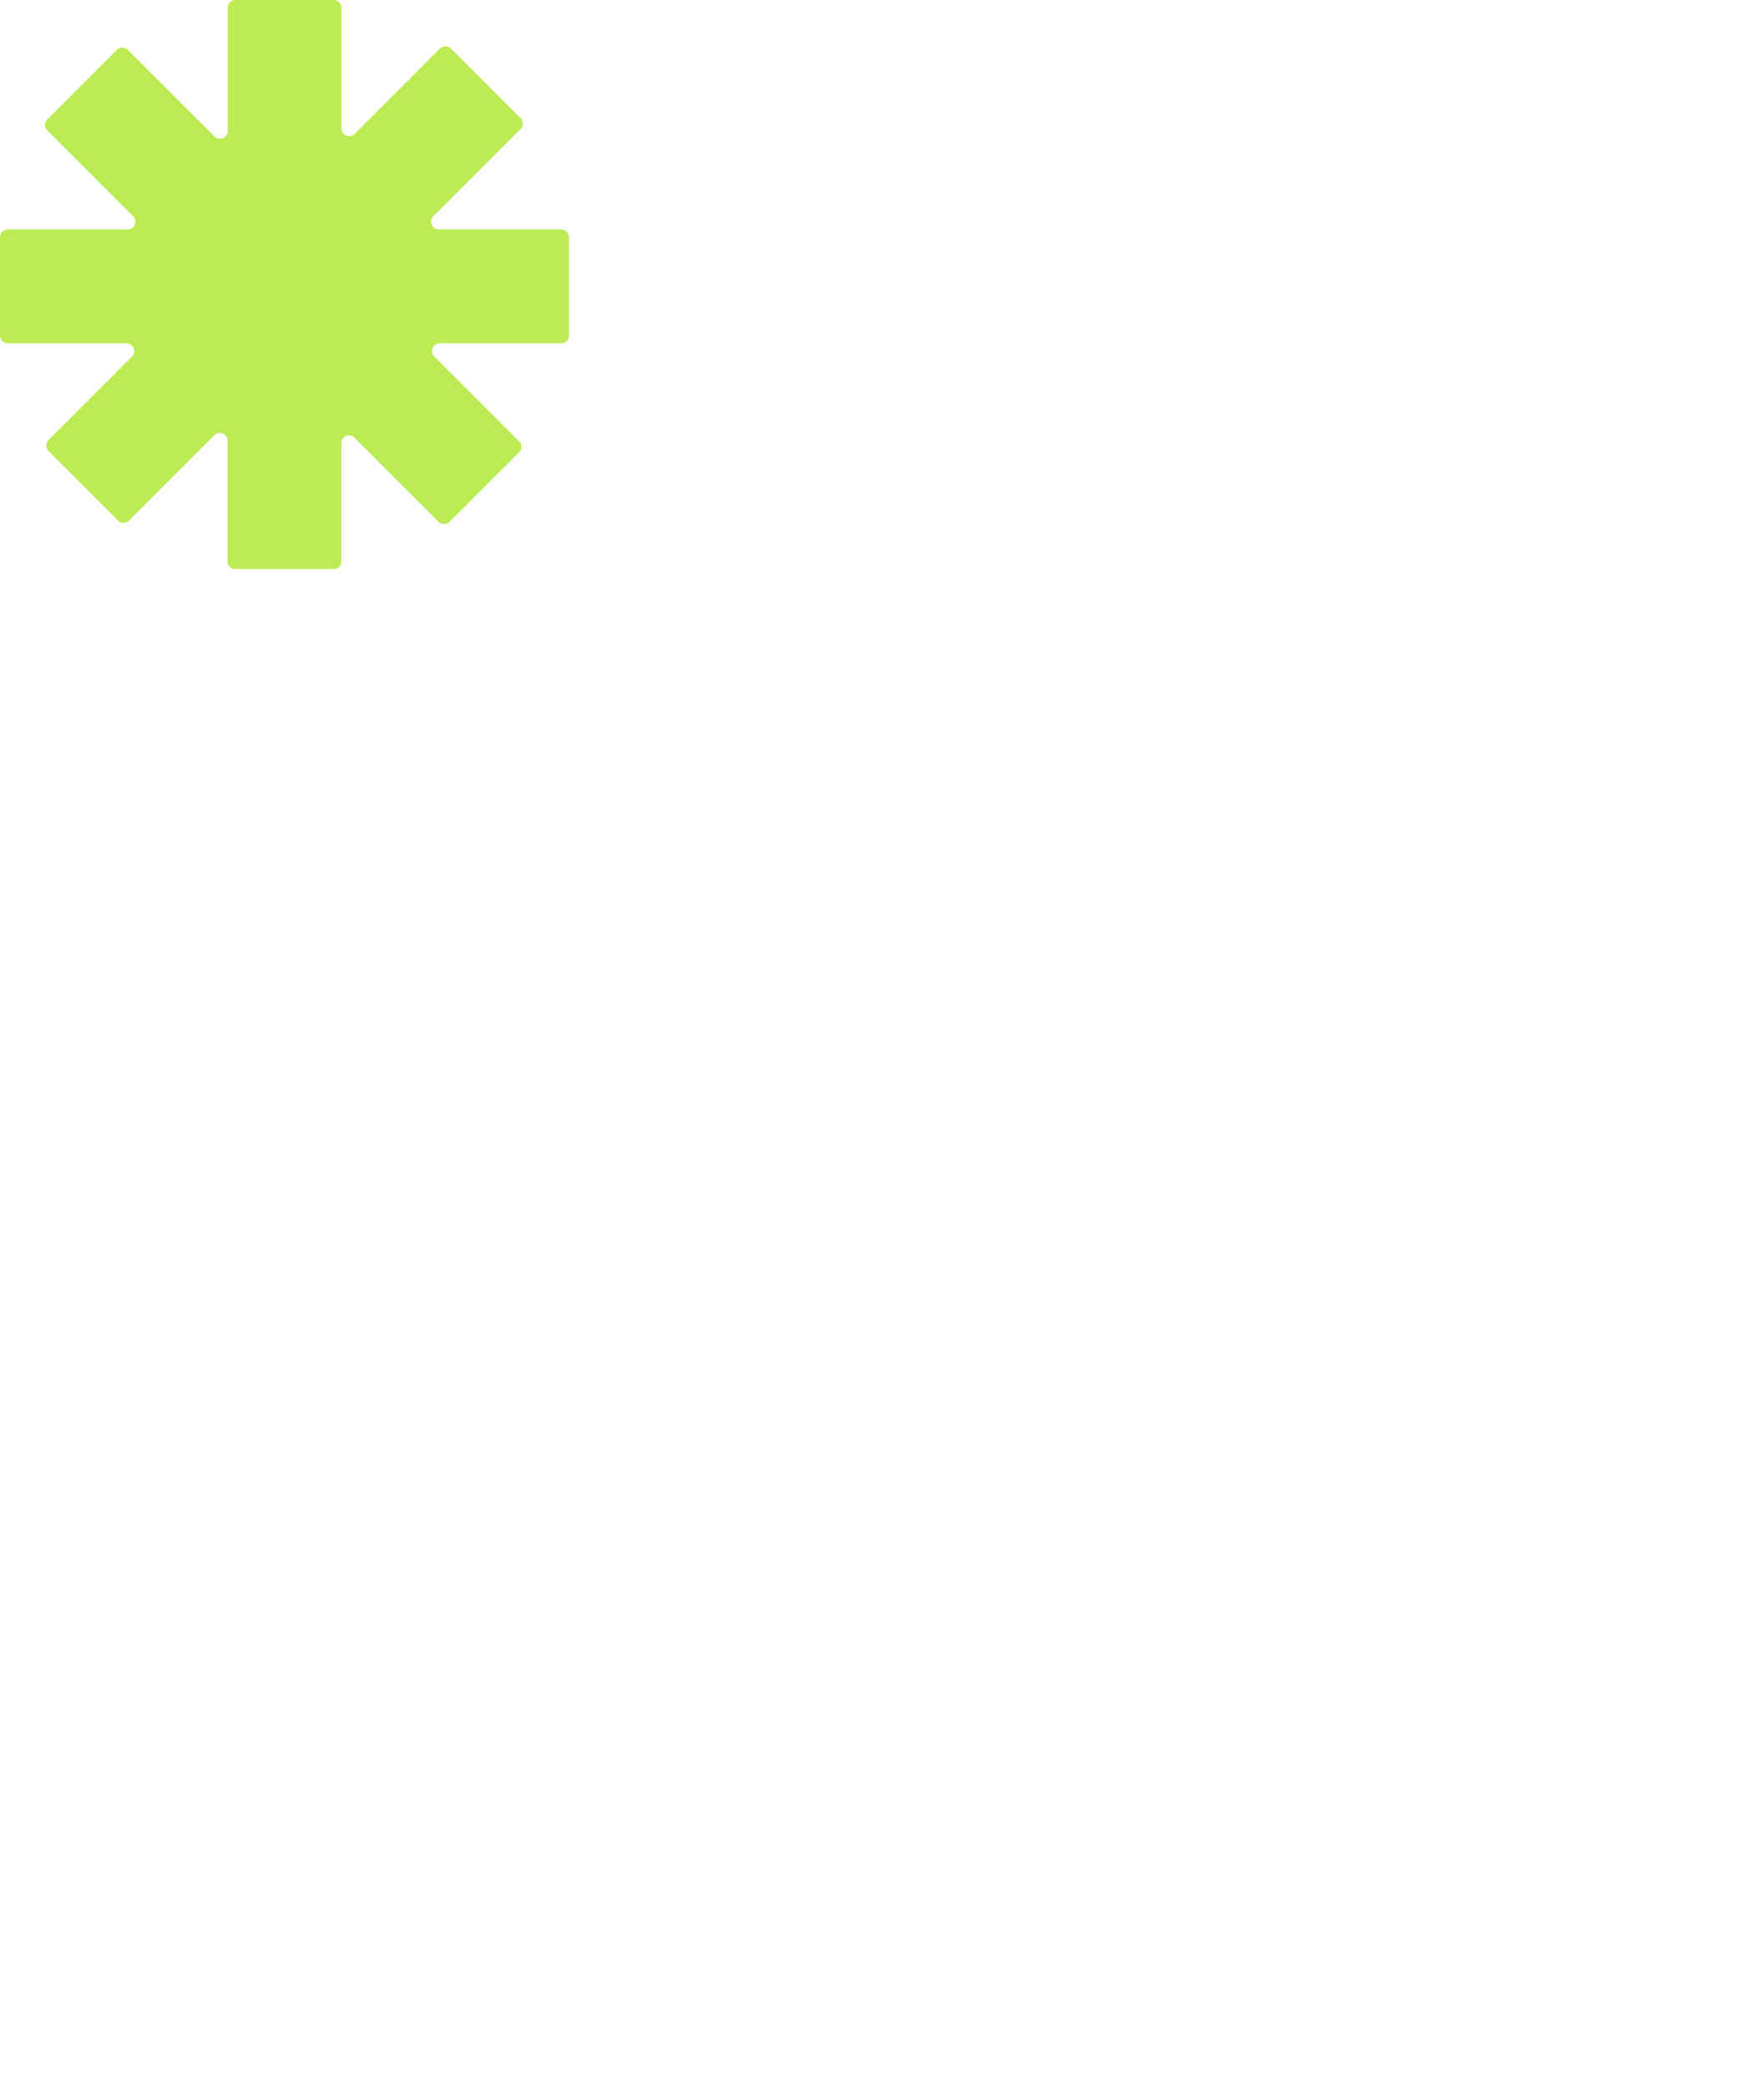 <?xml version="1.0" encoding="UTF-8"?>
<svg width="93" height="110" viewBox="0 0 93 110" fill="none" xmlns="http://www.w3.org/2000/svg">
    <g transform="translate(0, 0)" clip-path="url(#fnxhf1r9ca)">
        <path d="M29.592 12.096h-6.46a.408.408 0 0 1-.288-.696l4.598-4.598a.407.407 0 0 0 0-.577l-3.667-3.667a.407.407 0 0 0-.577 0l-4.5 4.5a.408.408 0 0 1-.696-.287V.408A.407.407 0 0 0 17.594 0H12.41a.407.407 0 0 0-.408.408v6.5a.408.408 0 0 1-.697.288L6.736 2.63a.407.407 0 0 0-.577 0L2.492 6.296a.407.407 0 0 0 0 .577L7.019 11.4a.408.408 0 0 1-.288.696H.408a.407.407 0 0 0-.408.408v5.183c0 .226.182.408.408.408h6.265c.364 0 .545.439.288.696l-4.403 4.403a.407.407 0 0 0 0 .576l3.667 3.667c.16.16.417.16.577 0l4.5-4.5a.408.408 0 0 1 .696.288v6.363c0 .226.182.408.408.408h5.183a.407.407 0 0 0 .408-.408v-6.226c0-.363.44-.545.697-.288l4.429 4.43c.16.16.417.16.576 0l3.667-3.667a.407.407 0 0 0 0-.577l-4.47-4.469a.408.408 0 0 1 .289-.696h6.403a.407.407 0 0 0 .408-.408v-5.183a.407.407 0 0 0-.408-.408h.004z" fill="#BBEC54"/>
    </g>
    <defs>
        <clipPath id="fnxhf1r9ca">
            <path fill="#fff" d="M0 0h93v140H0z"/>
        </clipPath>
    </defs>
</svg>